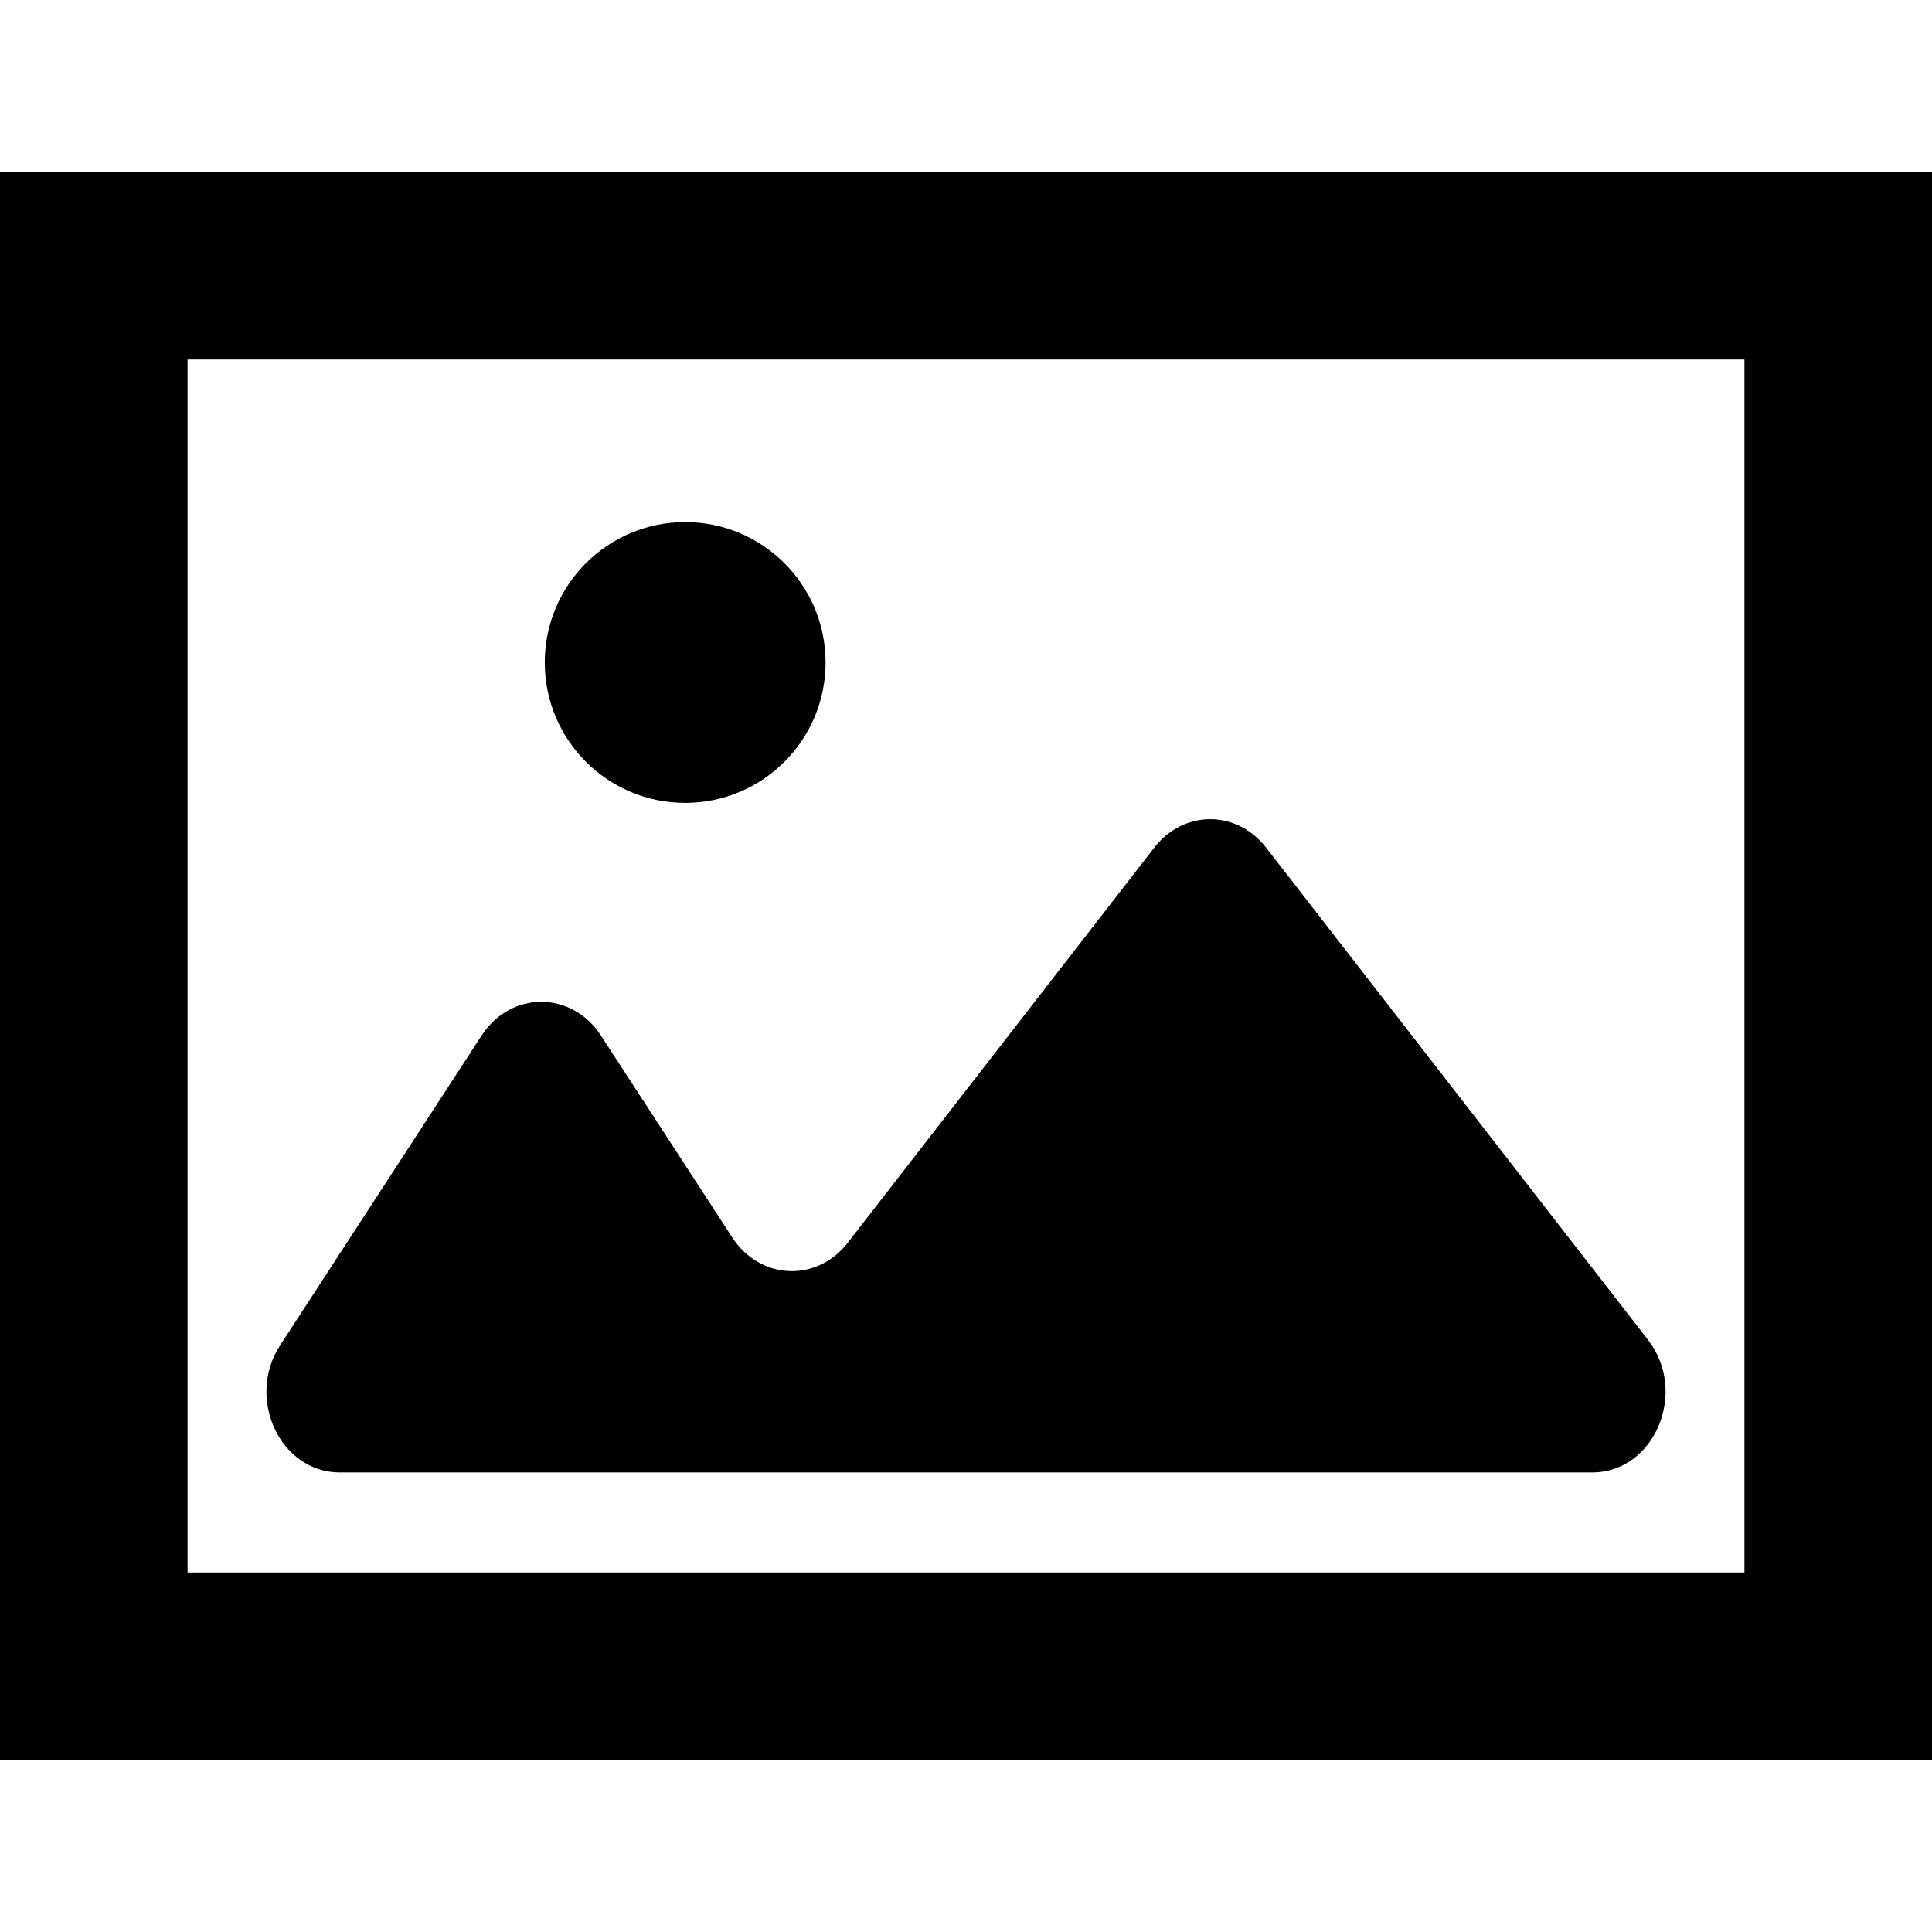 <svg height="256" viewBox="0 0 512 512" width="256" xmlns="http://www.w3.org/2000/svg"><path d="m0 45.566v420.867h512v-24.851-396.016zm49.707 49.704h412.586v321.457h-412.586z"/><path d="m335.496 224.59c-7.754-9.992-21.809-9.992-29.562 0l-81.297 104.778c-8.195 10.558-23.242 9.855-30.586-1.434l-34.808-53.512c-7.746-11.906-23.859-11.906-31.606 0l-53.379 82.062c-9.183 14.118.004 33.731 15.801 33.731h87.363 57.145 187.371c16.566 0 25.527-21.321 14.781-35.165z"/><path d="m181.582 212.774c20.546 0 37.206-16.657 37.206-37.207s-16.66-37.211-37.206-37.211c-20.551 0-37.211 16.661-37.211 37.211s16.66 37.207 37.211 37.207z"/></svg>